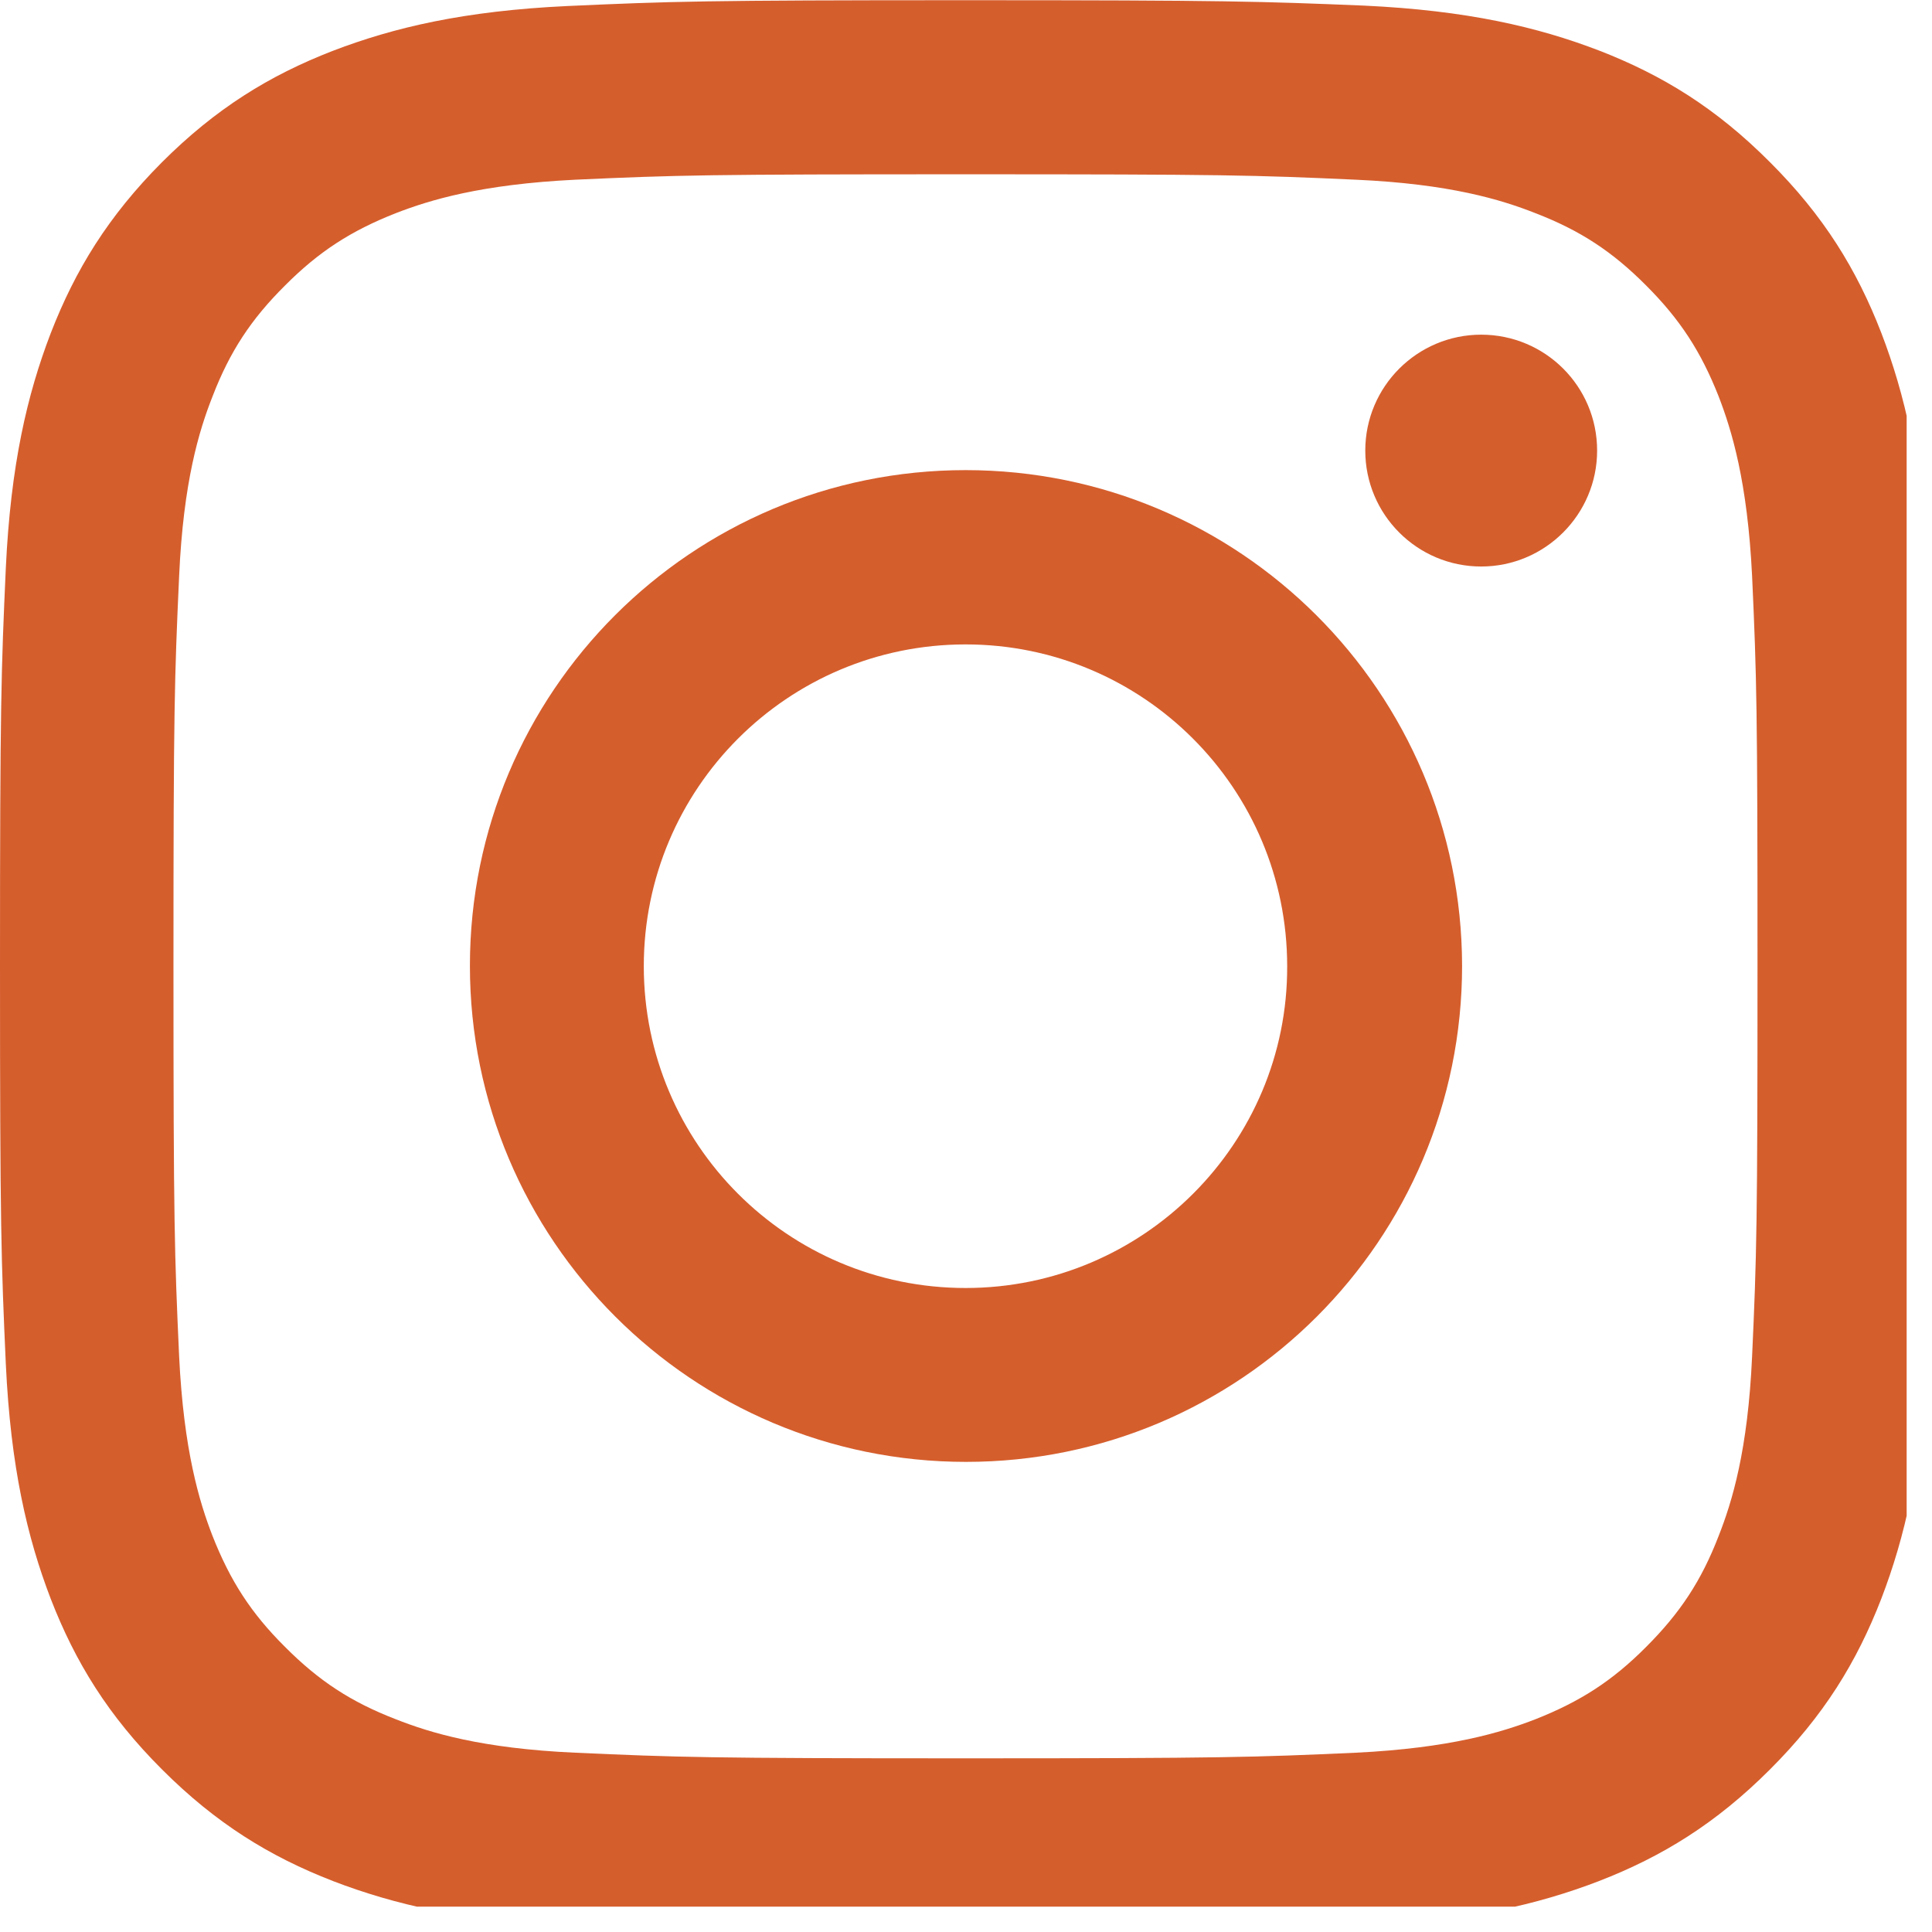 <svg xmlns="http://www.w3.org/2000/svg" xmlns:xlink="http://www.w3.org/1999/xlink" width="50" zoomAndPan="magnify" viewBox="0 0 37.5 37.5" height="50" preserveAspectRatio="xMidYMid meet" version="1.0"><defs><clipPath id="id1"><path d="M 0 0 L 37.008 0 L 37.008 37.008 L 0 37.008 Z M 0 0 " clip-rule="nonzero"/></clipPath></defs><g clip-path="url(#id1)"><path fill="rgb(83.53%, 36.859%, 17.65%)" d="M 18.742 3.383 C 23.746 3.383 24.336 3.398 26.316 3.488 C 28.141 3.57 29.137 3.875 29.801 4.137 C 30.672 4.473 31.297 4.883 31.953 5.543 C 32.609 6.199 33.016 6.824 33.359 7.695 C 33.613 8.352 33.918 9.348 34.008 11.18 C 34.098 13.16 34.113 13.75 34.113 18.754 C 34.113 23.758 34.098 24.348 34.008 26.328 C 33.926 28.152 33.621 29.148 33.359 29.812 C 33.023 30.684 32.609 31.309 31.953 31.965 C 31.297 32.625 30.672 33.027 29.801 33.371 C 29.145 33.625 28.148 33.93 26.316 34.02 C 24.336 34.109 23.746 34.129 18.742 34.129 C 13.738 34.129 13.145 34.109 11.168 34.02 C 9.344 33.938 8.348 33.633 7.684 33.371 C 6.812 33.035 6.188 32.625 5.531 31.965 C 4.871 31.309 4.469 30.684 4.125 29.812 C 3.871 29.156 3.566 28.16 3.477 26.328 C 3.387 24.348 3.367 23.758 3.367 18.754 C 3.367 13.75 3.387 13.16 3.477 11.18 C 3.559 9.355 3.863 8.359 4.125 7.695 C 4.461 6.824 4.871 6.199 5.531 5.543 C 6.188 4.883 6.812 4.48 7.684 4.137 C 8.34 3.883 9.332 3.578 11.168 3.488 C 13.145 3.398 13.738 3.383 18.742 3.383 M 18.742 0.004 C 13.648 0.004 13.016 0.027 11.012 0.117 C 9.012 0.211 7.648 0.531 6.457 0.988 C 5.227 1.465 4.184 2.109 3.141 3.152 C 2.102 4.195 1.461 5.238 0.984 6.469 C 0.527 7.66 0.207 9.027 0.113 11.023 C 0.023 13.02 0 13.66 0 18.746 C 0 23.84 0.023 24.473 0.113 26.477 C 0.207 28.473 0.527 29.84 0.984 31.031 C 1.461 32.262 2.102 33.305 3.148 34.348 C 4.191 35.391 5.234 36.035 6.465 36.512 C 7.656 36.969 9.023 37.289 11.02 37.379 C 13.016 37.473 13.656 37.496 18.75 37.496 C 23.844 37.496 24.477 37.473 26.48 37.379 C 28.477 37.289 29.844 36.969 31.035 36.512 C 32.266 36.035 33.309 35.391 34.352 34.348 C 35.398 33.305 36.039 32.262 36.516 31.031 C 36.973 29.84 37.293 28.473 37.387 26.477 C 37.477 24.48 37.5 23.84 37.5 18.746 C 37.5 13.652 37.477 13.02 37.387 11.016 C 37.293 9.02 36.973 7.652 36.516 6.461 C 36.039 5.23 35.398 4.188 34.352 3.145 C 33.309 2.098 32.266 1.457 31.035 0.98 C 29.844 0.523 28.477 0.203 26.48 0.109 C 24.477 0.027 23.836 0.004 18.742 0.004 " fill-opacity="1" fill-rule="nonzero"/></g><path fill="rgb(83.53%, 36.859%, 17.65%)" d="M 18.742 9.125 C 13.426 9.125 9.121 13.43 9.121 18.746 C 9.121 24.062 13.434 28.375 18.75 28.375 C 24.066 28.375 28.379 24.07 28.379 18.746 C 28.371 13.43 24.059 9.125 18.742 9.125 M 18.742 25 C 15.289 25 12.496 22.203 12.496 18.754 C 12.496 15.305 15.289 12.508 18.742 12.508 C 22.191 12.508 24.984 15.305 24.984 18.754 C 24.996 22.195 22.191 25 18.742 25 " fill-opacity="1" fill-rule="nonzero"/><path fill="rgb(83.53%, 36.859%, 17.65%)" d="M 31 8.746 C 31 9.988 29.988 10.996 28.75 10.996 C 27.508 10.996 26.5 9.988 26.5 8.746 C 26.5 7.504 27.508 6.496 28.75 6.496 C 29.988 6.496 31 7.496 31 8.746 " fill-opacity="1" fill-rule="nonzero"/></svg>